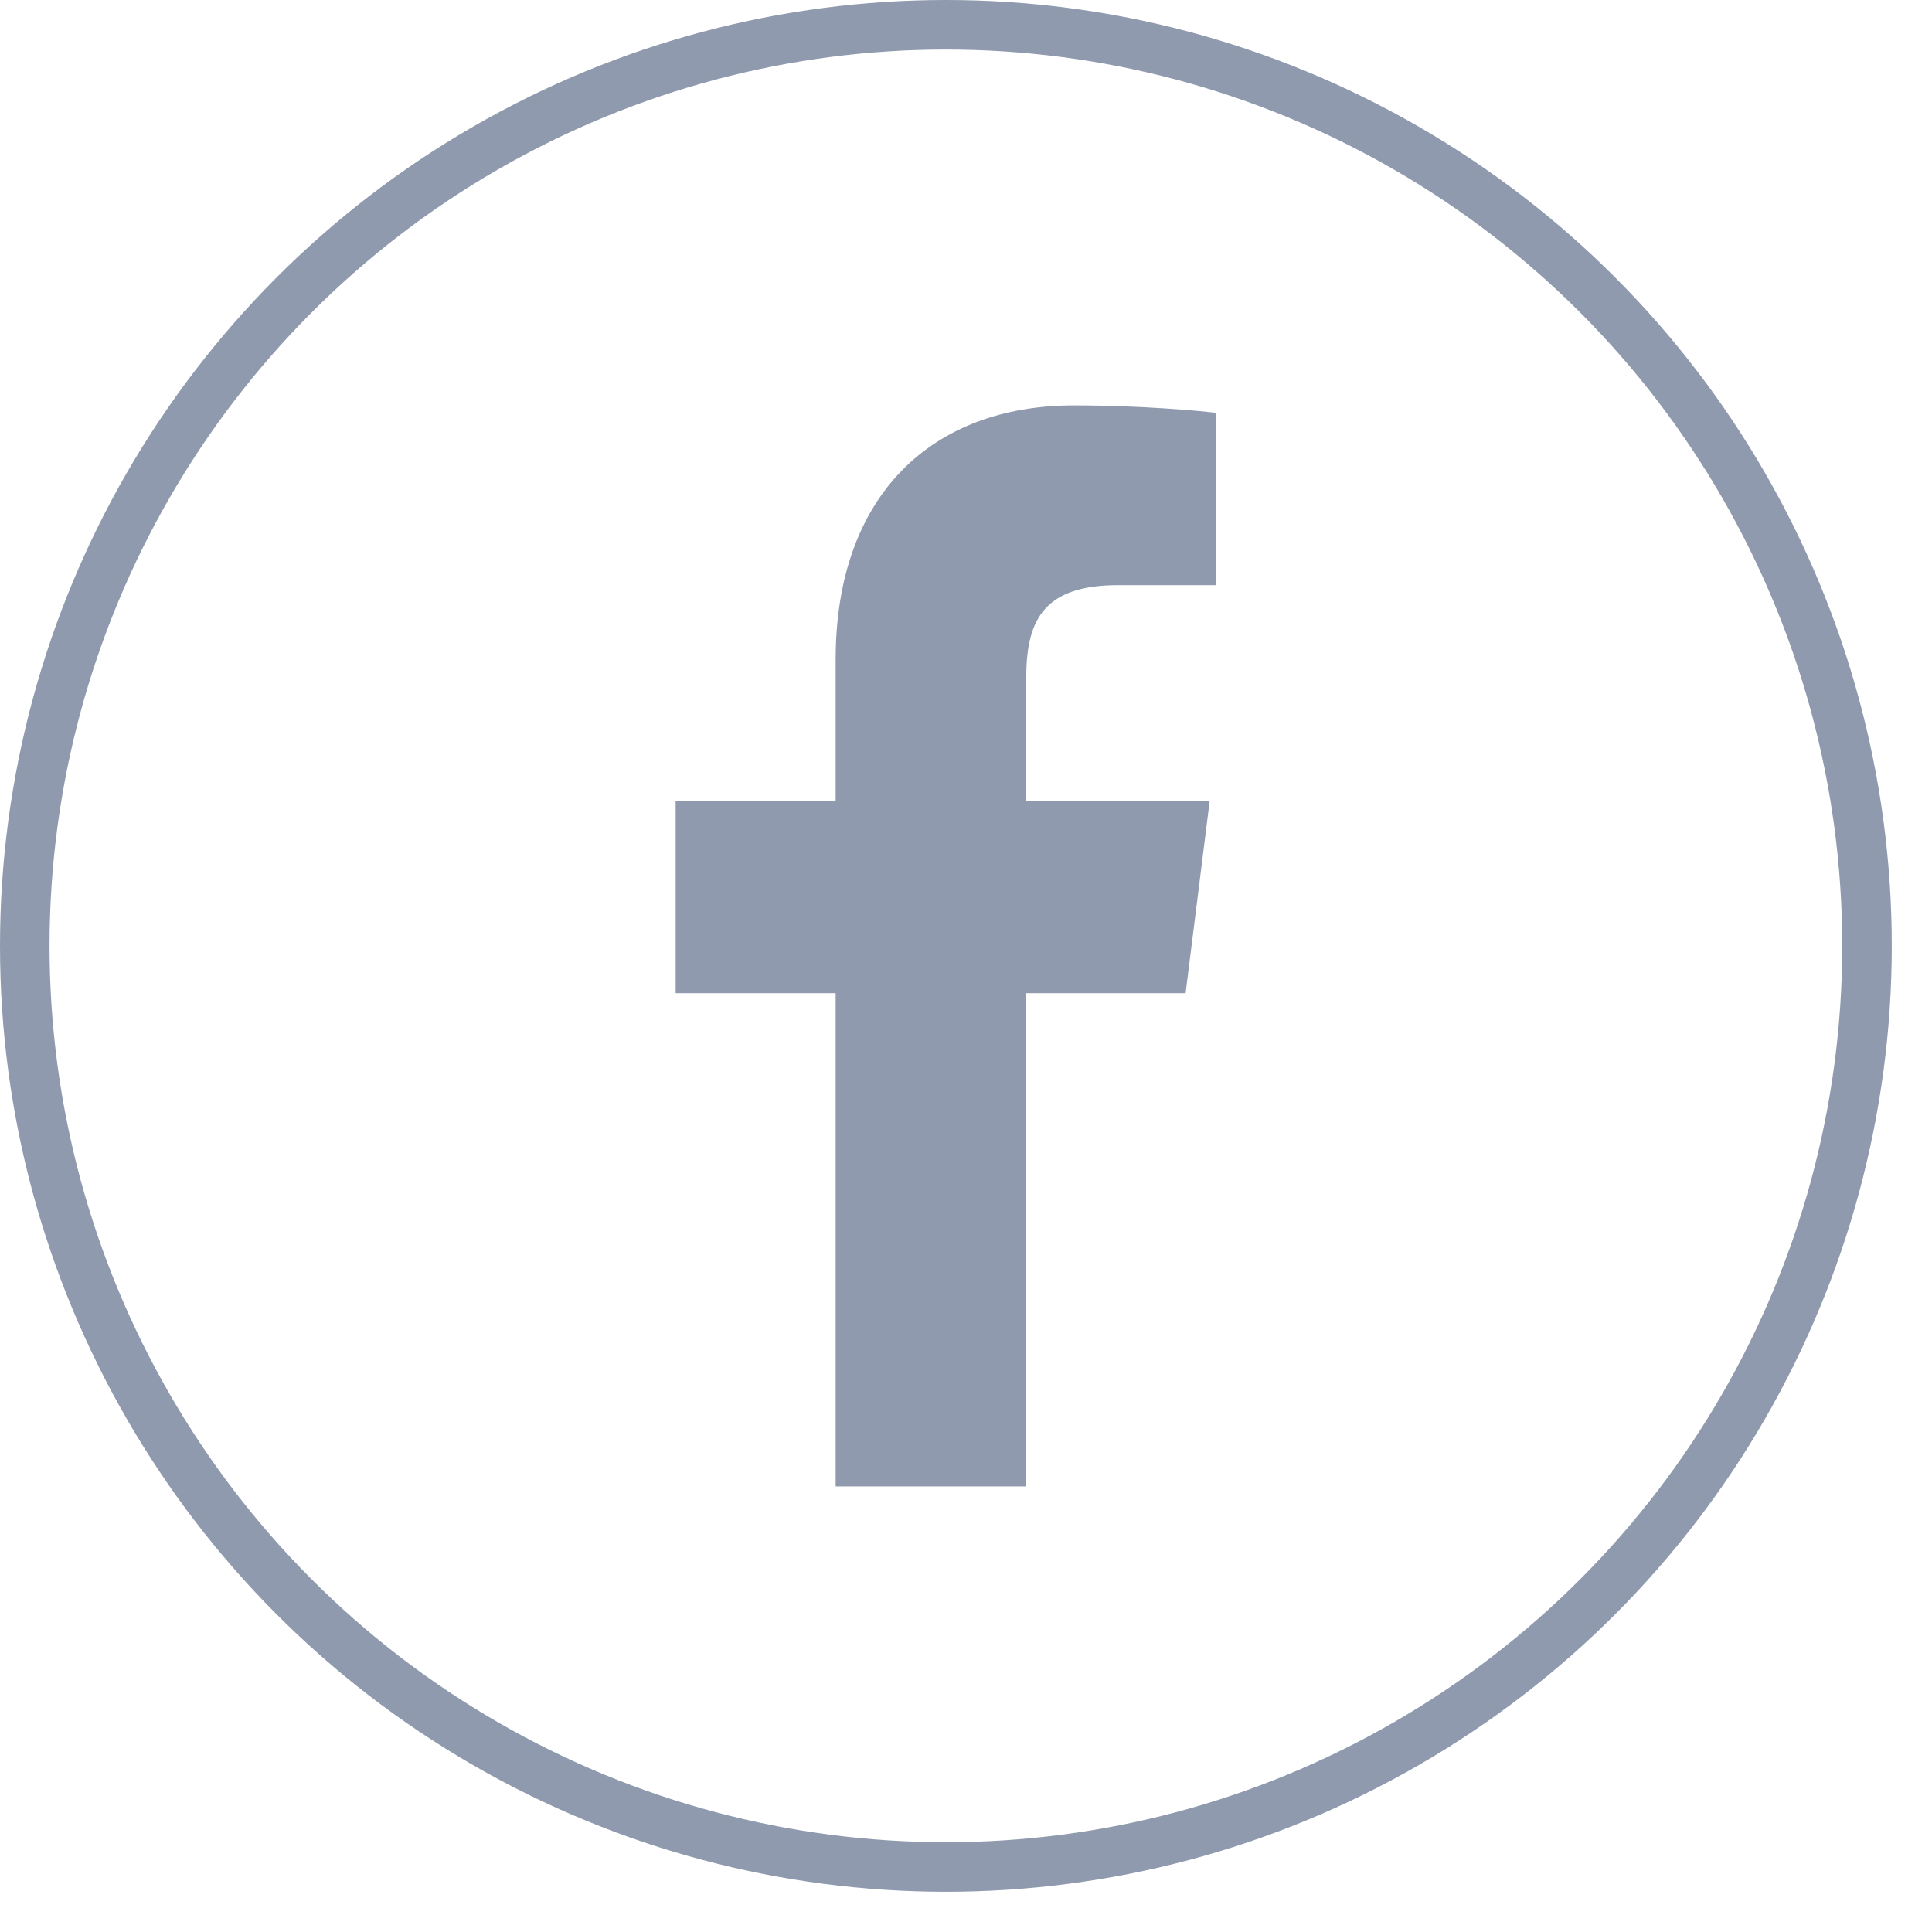 <svg width="39" height="39" viewBox="0 0 39 39" fill="none" xmlns="http://www.w3.org/2000/svg">
<circle cx="19.094" cy="19.094" r="18.594" stroke="#8F9AAE"/>
<path d="M16.869 30.006H20.716V20.049H23.933L24.418 16.176H20.716V13.694C20.716 12.575 21.018 11.812 22.567 11.812H24.55V8.334C24.208 8.293 23.04 8.184 21.674 8.184C18.812 8.184 16.869 9.998 16.869 13.312V16.176H13.639V20.049H16.869V30.006Z" fill="#8F9AAE"/>
</svg>
